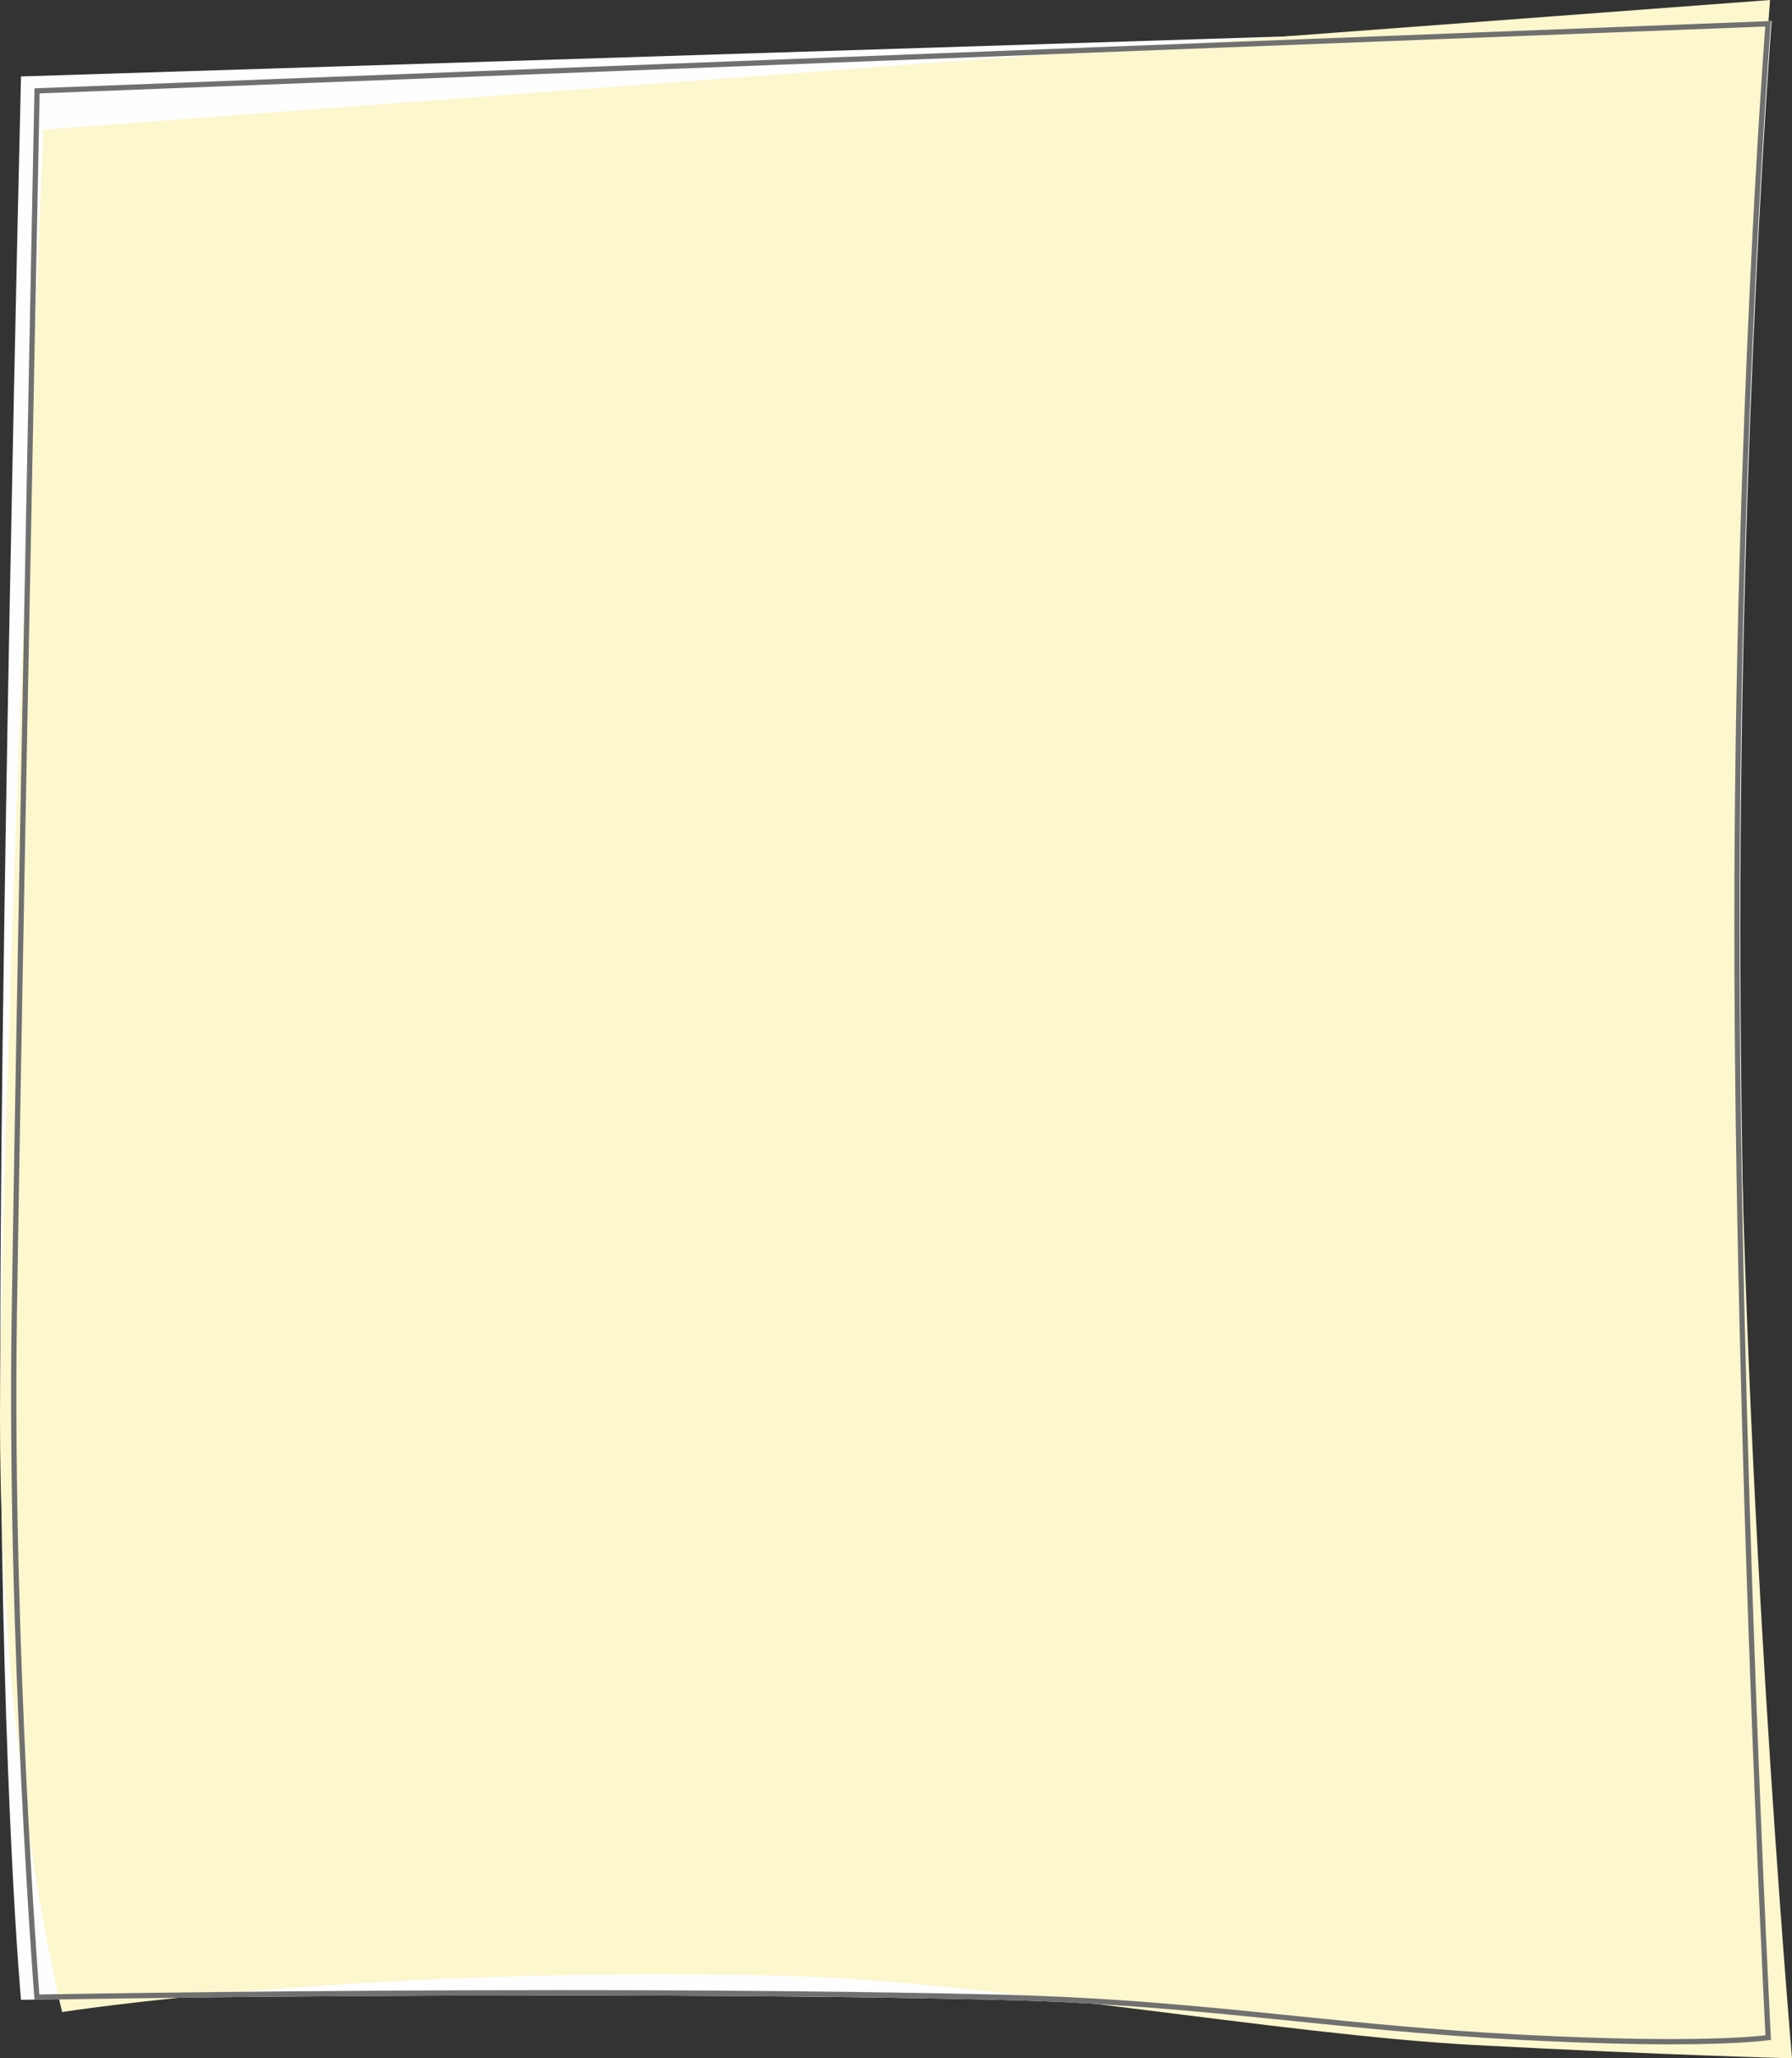 <svg xmlns="http://www.w3.org/2000/svg" width="340.791" height="391.279" viewBox="0 0 340.791 391.279">
  <rect x="0" y="0" width="340.791" height="391.279" fill="#333333" stroke="none"/>
  <g id="グループ_5542" data-name="グループ 5542" transform="translate(0.06 4)">
    <g id="グループ_4826" data-name="グループ 4826" transform="translate(0 0)">
      <path id="パス_17222" data-name="パス 17222" d="M-4.564,29.59l332.93-10.533s-5.96,76.055-5.96,172,5.96,211.781,5.96,211.781-10.927,1.9-47.682,0-60.838-6.7-99.339-7.609c-80.715-1.9-185.909,0-185.909,0s-3.468-37.78-3.9-112.4S-4.564,29.59-4.564,29.59Z" transform="translate(8.496 -19.057)" fill="#fefefe"/>
      <path id="パス_17224" data-name="パス 17224" d="M.028,43.694,328.366,19.057s-5.96,77.756-5.96,175.846,10.135,215.433,10.135,215.433-23.514-.566-60.269-2.511-93.338-12.256-131.839-13.184C59.717,392.7,3.57,401.546,3.57,401.546S-9.075,352.3-8.208,281.8.028,43.694.028,43.694Z" transform="translate(8.191 -23.057)" fill="#fcf7cd"/>
      <g id="パス_17223" data-name="パス 17223" transform="translate(8.36 -19.057)" fill="none" stroke-linejoin="round">
        <path d="M-1.864,31.851l330.23-12.794s-5.961,76.055-5.961,172,5.961,211.781,5.961,211.781-10.928,1.9-47.688,0-60.845-6.7-99.351-7.609c-80.725-1.9-183.191,0-183.191,0S-7.131,328.17-6.2,264.744-1.864,31.851-1.864,31.851Z" stroke="none"/>
        <path d="M 327.284 20.099 L -0.883 32.813 C -1.158 46.547 -4.314 204.505 -5.199 264.758 C -5.68 297.493 -4.477 331.202 -3.383 353.715 C -2.355 374.856 -1.23 390.346 -0.939 394.213 C 5.877 394.094 48.545 393.384 97.956 393.384 C 129.478 393.384 157.537 393.669 181.351 394.23 C 203.007 394.74 219.733 396.441 237.441 398.242 C 250.809 399.601 264.632 401.007 280.73 401.84 C 291.554 402.4 301.193 402.684 309.379 402.684 C 319.995 402.684 325.375 402.199 327.321 401.97 C 327.057 396.711 325.714 369.442 324.386 332.964 C 323.026 295.592 321.405 240.635 321.405 191.058 C 321.405 141.475 323.027 97.331 324.387 69.029 C 325.66 42.547 326.947 24.622 327.284 20.099 M 328.366 19.057 C 328.366 19.057 322.405 95.112 322.405 191.058 C 322.405 287.003 328.366 402.839 328.366 402.839 C 328.366 402.839 323.507 403.684 309.379 403.684 C 302.314 403.684 292.933 403.473 280.678 402.839 C 243.918 400.937 219.833 396.137 181.327 395.23 C 154.421 394.596 125.094 394.384 97.956 394.384 C 43.675 394.384 -1.864 395.23 -1.864 395.23 C -1.864 395.23 -7.131 328.17 -6.199 264.744 C -5.267 201.317 -1.864 31.851 -1.864 31.851 L 328.366 19.057 Z" stroke="none" fill="#707070"/>
      </g>
    </g>
  </g>
</svg>
